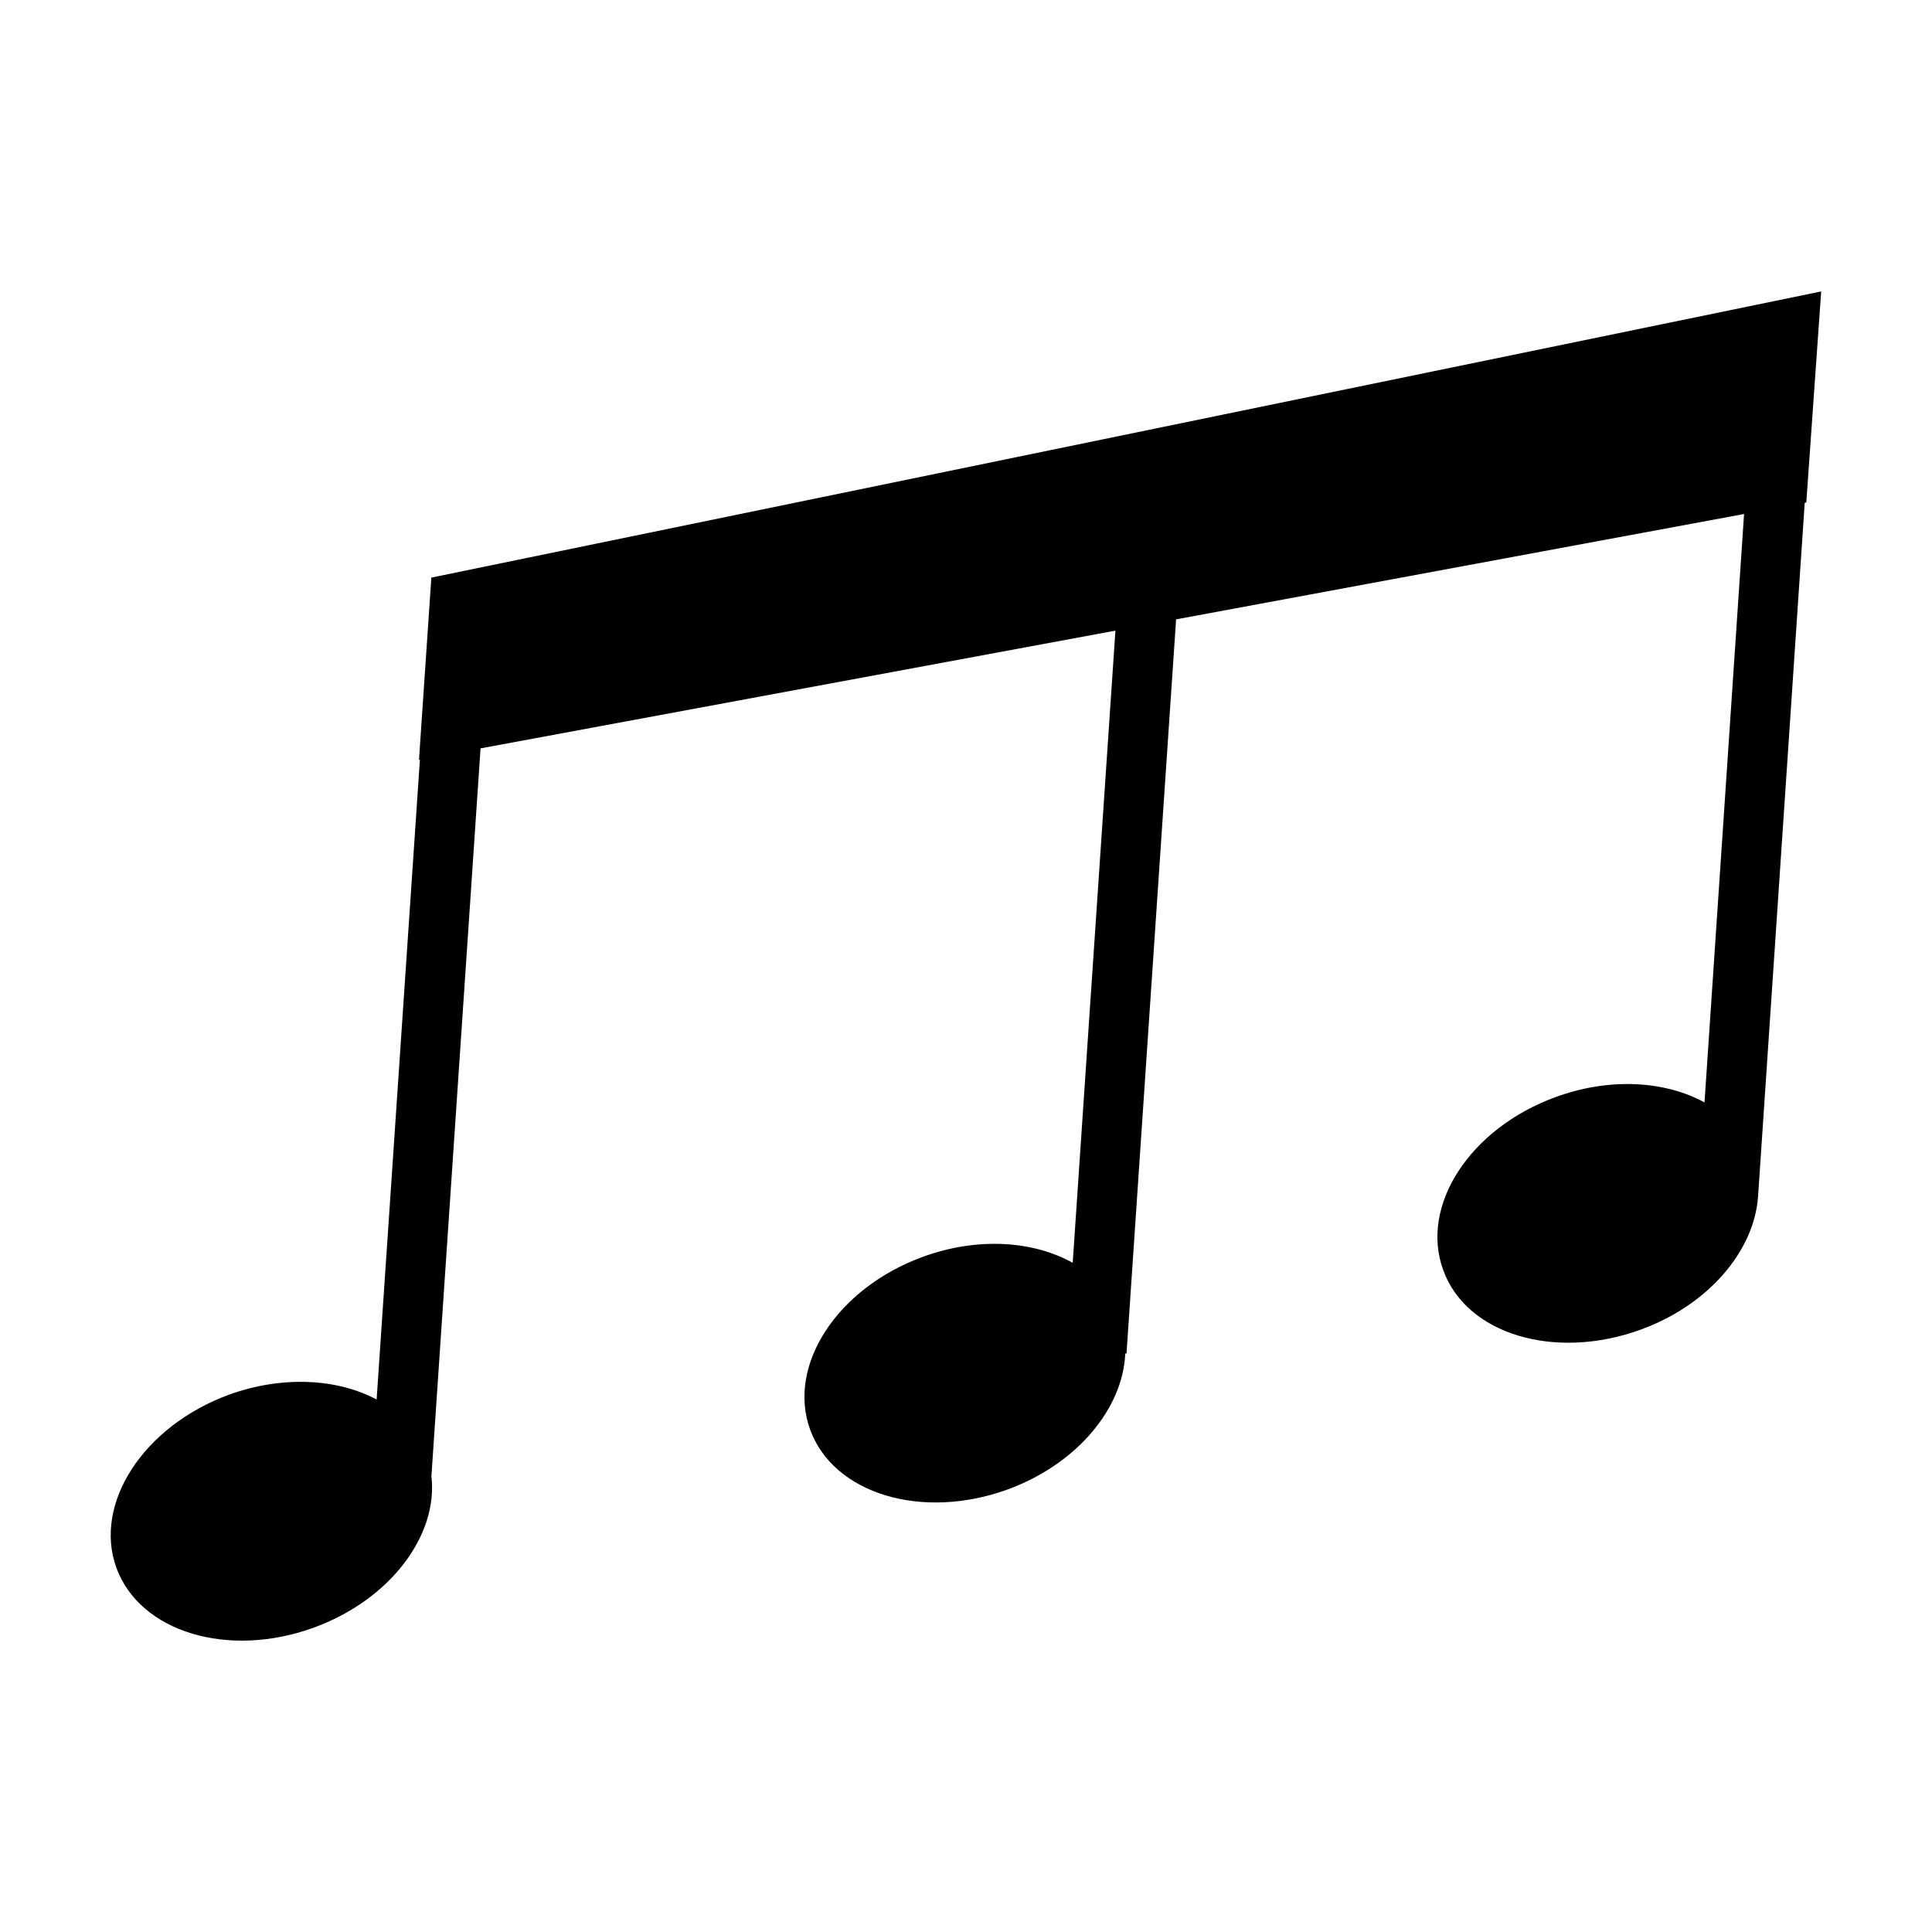 <?xml version="1.0" encoding="UTF-8"?>
<!-- Uploaded to: ICON Repo, www.iconrepo.com, Generator: ICON Repo Mixer Tools -->
<svg fill="#000000" width="800px" height="800px" version="1.1" viewBox="144 144 512 512" xmlns="http://www.w3.org/2000/svg">
 <path d="m258.31 297.07-3.273 48.285 0.242-0.047-11.469 169.58c-10.383-5.543-24.891-6.414-39.117-1.289-22.711 8.359-36.023 28.867-29.844 45.902 6.242 17.027 29.645 24.113 52.363 15.816 20.191-7.383 32.945-24.418 31.117-40.102l13.02-192.89 168.25-31.203-11.32 167.54c-10.43-5.84-25.191-6.894-39.691-1.598-22.719 8.273-36.086 28.789-29.891 45.809 6.211 17.035 29.645 24.113 52.363 15.84 18.469-6.777 30.551-21.562 31.148-36.031l0.332 0.016 13.137-194.56 150.52-27.922-10.484 155.94c-10.406-5.707-25.047-6.684-39.406-1.441-22.773 8.289-36.086 28.789-29.844 45.848 6.133 17.059 29.582 24.082 52.348 15.801 18.074-6.582 30.031-20.941 31.078-35.133h0.008l12.375-184 0.418-0.078 3.945-55.922z"/>
</svg>